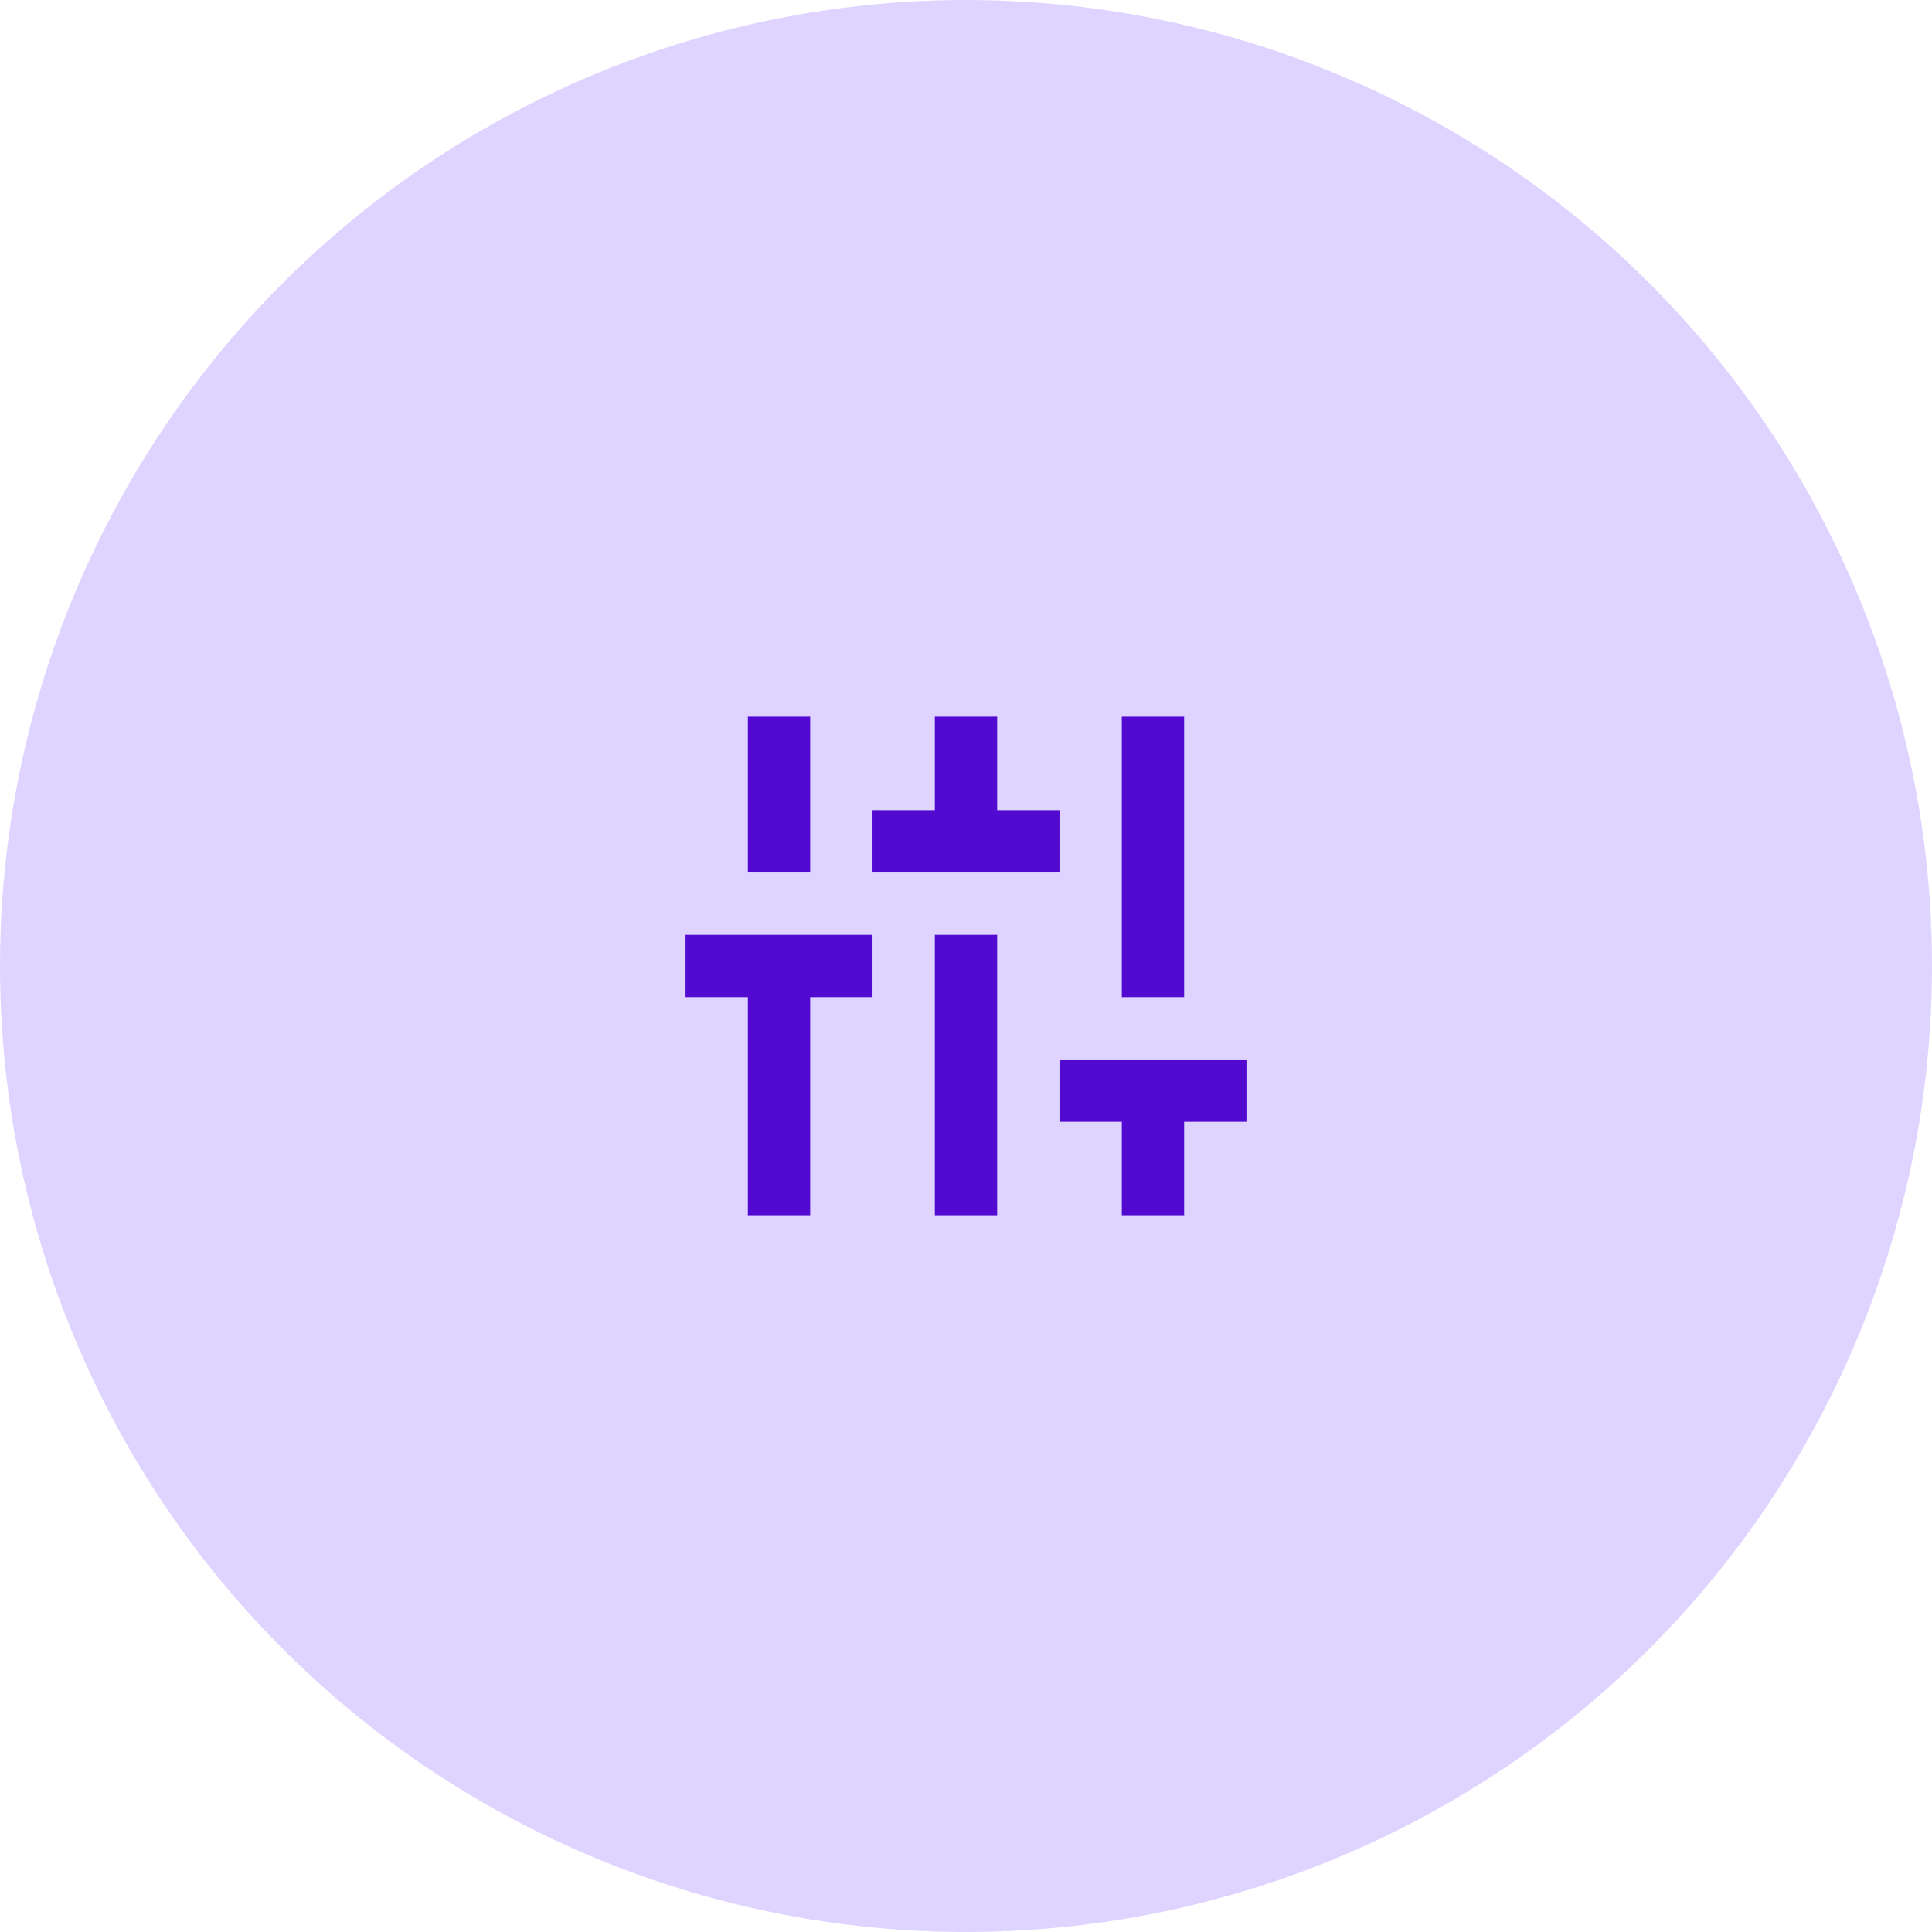 <svg xmlns="http://www.w3.org/2000/svg" width="62" height="62" viewBox="0 0 62 62" fill="none"><circle cx="31" cy="31" r="31" fill="#DED4FF"></circle><path d="M24 39V32H22V30H28V32H26V39H24ZM24 28V23H26V28H24ZM28 28V26H30V23H32V26H34V28H28ZM30 39V30H32V39H30ZM36 39V36H34V34H40V36H38V39H36ZM36 32V23H38V32H36Z" fill="#530AD0"></path></svg>
